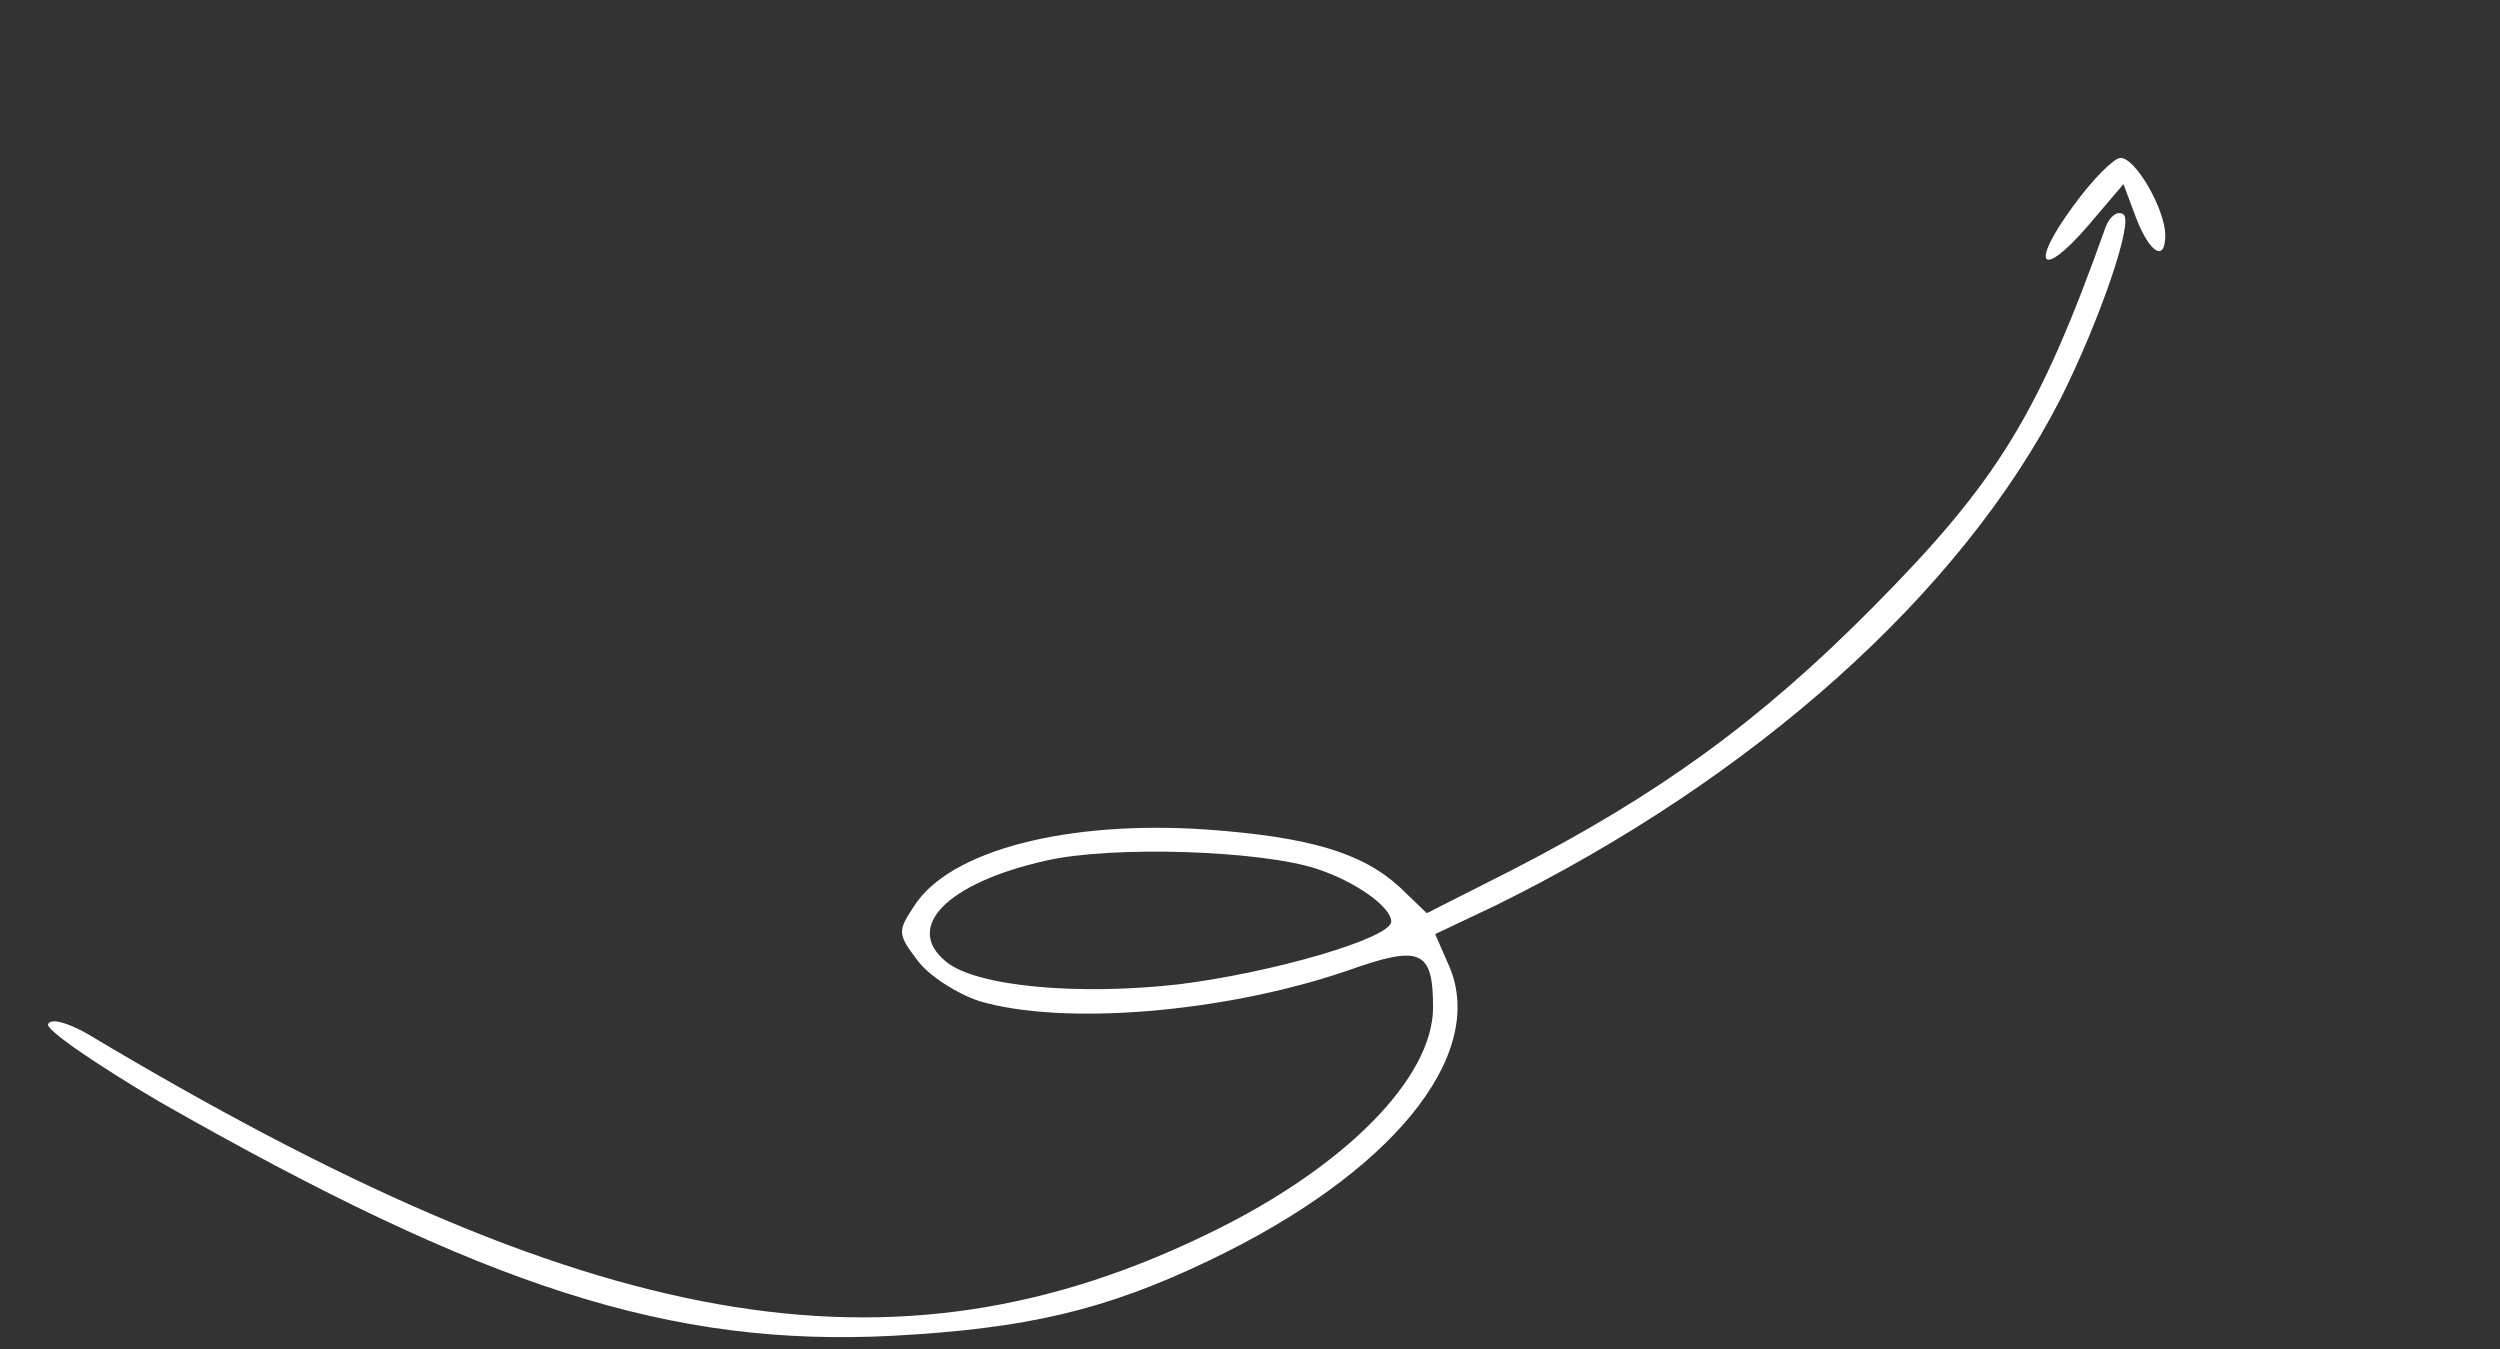 <svg version="1.0" xmlns="http://www.w3.org/2000/svg"
 width="239pt" height="129pt" viewBox="0 0 239 129"
 preserveAspectRatio="xMidYMid meet">

<rect x="0" y="0" width="239" height="129" fill="#333333" stroke="none"/>

<g transform="translate(0,129) scale(0.1,-0.1)"
fill="#ffffff" stroke="none">
<path d="M1982 1093 c-42 -57 -31 -71 14 -19 l34 40 12 -32 c13 -34 28 -43 28
-17 0 25 -29 75 -43 74 -6 0 -27 -21 -45 -46z"/>
<path d="M2013 1073 c-64 -180 -104 -244 -223 -364 -108 -109 -205 -179 -345
-251 l-81 -41 -26 25 c-36 33 -87 48 -185 55 -133 9 -245 -20 -279 -73 -16
-24 -16 -27 3 -52 11 -15 38 -32 59 -39 81 -24 235 -11 352 29 70 25 82 20 82
-35 0 -67 -83 -152 -212 -215 -304 -149 -594 -98 -1075 190 -18 10 -34 15 -37
9 -3 -5 45 -38 106 -74 312 -178 489 -235 702 -224 127 7 202 24 302 72 174
83 265 195 230 280 l-14 32 57 27 c248 122 446 299 541 485 38 76 70 170 60
176 -6 4 -13 -2 -17 -12z m-753 -614 c36 -12 70 -36 70 -50 0 -16 -114 -49
-203 -60 -97 -11 -195 -2 -223 22 -40 33 2 75 95 96 64 15 208 10 261 -8z"/>
</g>
</svg>
